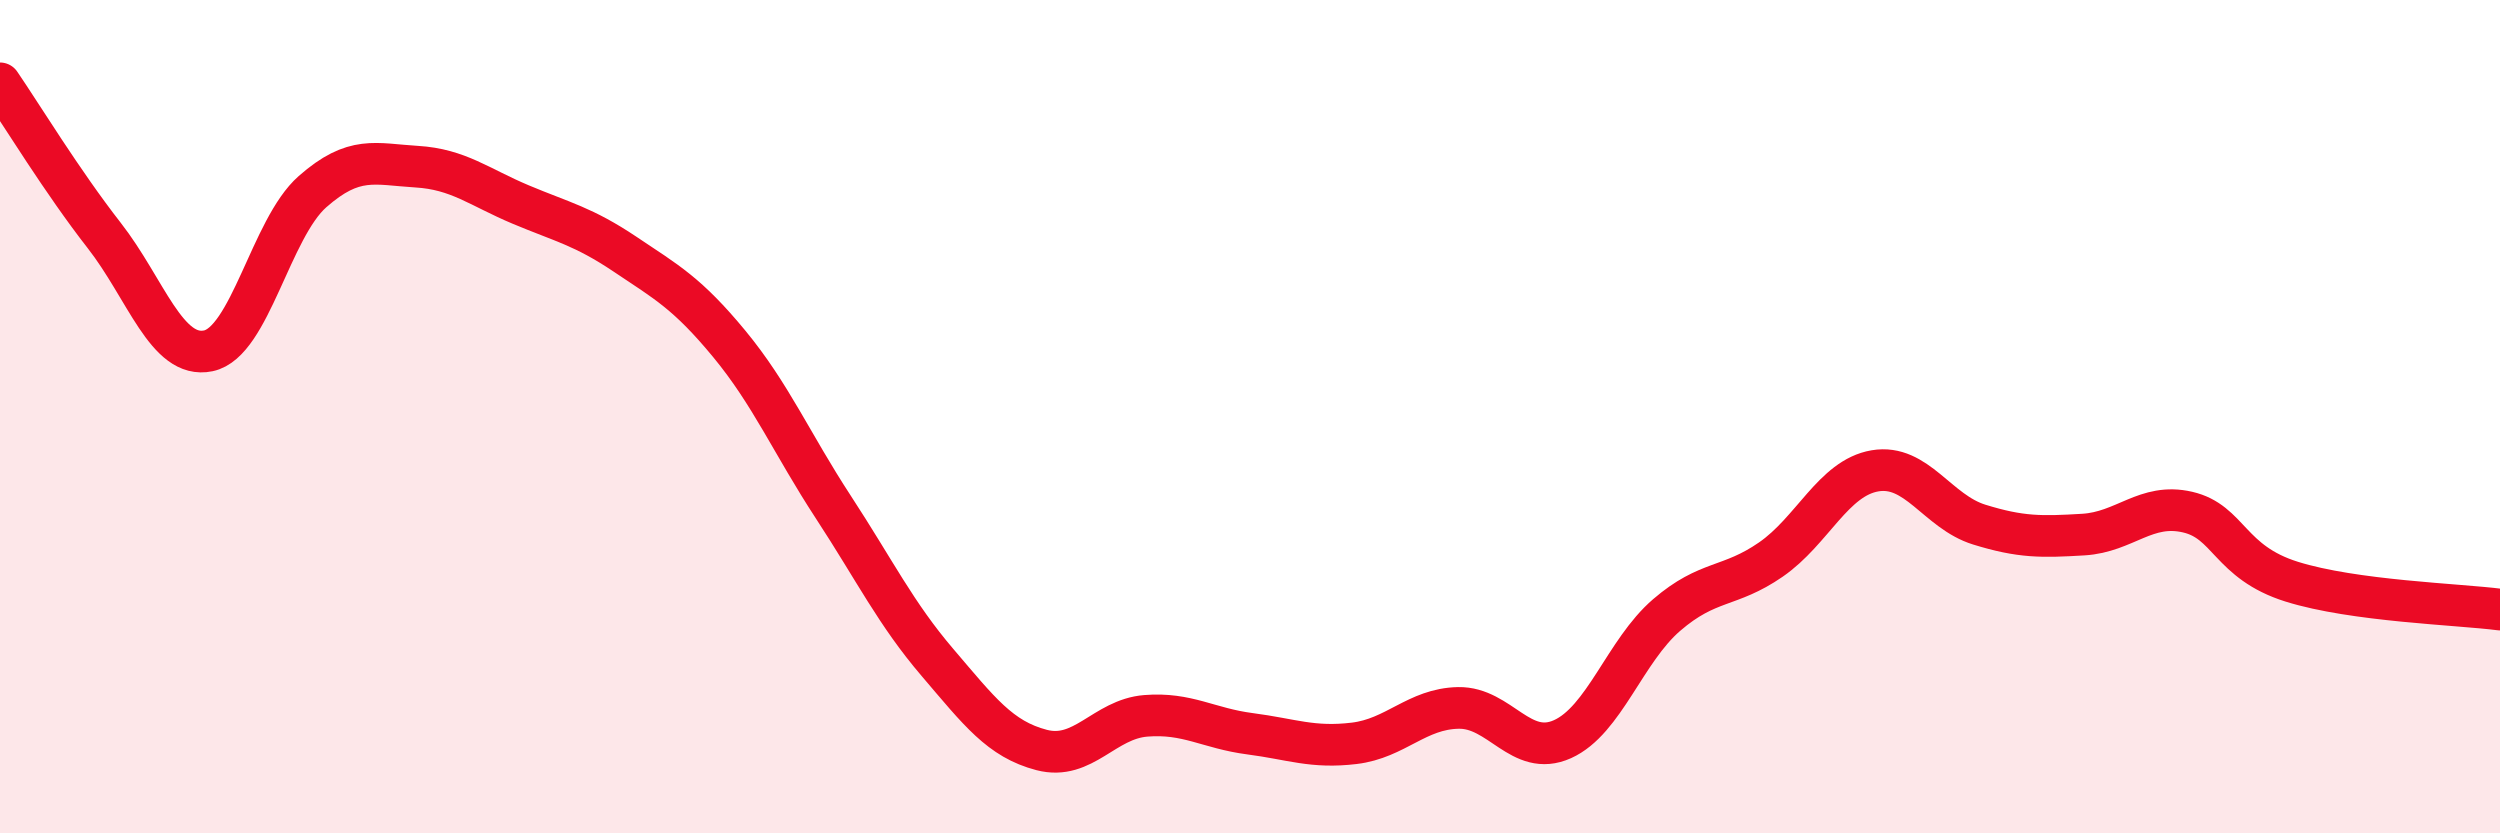 
    <svg width="60" height="20" viewBox="0 0 60 20" xmlns="http://www.w3.org/2000/svg">
      <path
        d="M 0,2 C 0.5,2.73 1.5,4.37 2.5,5.65 C 3.5,6.93 4,8.63 5,8.42 C 6,8.21 6.5,5.48 7.5,4.6 C 8.5,3.72 9,3.94 10,4 C 11,4.06 11.5,4.49 12.5,4.91 C 13.5,5.33 14,5.43 15,6.1 C 16,6.77 16.5,7.04 17.5,8.25 C 18.5,9.46 19,10.64 20,12.17 C 21,13.7 21.5,14.73 22.5,15.9 C 23.5,17.07 24,17.74 25,18 C 26,18.26 26.5,17.26 27.5,17.18 C 28.5,17.1 29,17.48 30,17.61 C 31,17.74 31.5,17.96 32.5,17.84 C 33.5,17.72 34,17.01 35,16.99 C 36,16.97 36.5,18.19 37.5,17.74 C 38.5,17.29 39,15.62 40,14.76 C 41,13.9 41.5,14.12 42.5,13.43 C 43.5,12.74 44,11.47 45,11.3 C 46,11.13 46.5,12.28 47.5,12.59 C 48.5,12.9 49,12.89 50,12.83 C 51,12.77 51.5,12.06 52.5,12.29 C 53.5,12.52 53.5,13.49 55,13.96 C 56.5,14.43 59,14.5 60,14.63L60 20L0 20Z"
        fill="#EB0A25"
        opacity="0.1"
        stroke-linecap="round"
        stroke-linejoin="round"
      />
      <path
        d="M 0,2 C 0.5,2.73 1.5,4.37 2.5,5.65 C 3.5,6.93 4,8.63 5,8.42 C 6,8.21 6.5,5.48 7.5,4.6 C 8.5,3.72 9,3.94 10,4 C 11,4.06 11.5,4.49 12.5,4.91 C 13.5,5.33 14,5.43 15,6.1 C 16,6.77 16.5,7.04 17.5,8.25 C 18.5,9.46 19,10.64 20,12.17 C 21,13.7 21.5,14.73 22.5,15.9 C 23.5,17.07 24,17.74 25,18 C 26,18.26 26.5,17.26 27.5,17.18 C 28.5,17.1 29,17.48 30,17.61 C 31,17.74 31.5,17.96 32.5,17.84 C 33.5,17.72 34,17.01 35,16.99 C 36,16.97 36.5,18.19 37.5,17.74 C 38.5,17.29 39,15.62 40,14.76 C 41,13.9 41.5,14.12 42.5,13.43 C 43.5,12.74 44,11.47 45,11.3 C 46,11.13 46.5,12.28 47.5,12.59 C 48.5,12.9 49,12.89 50,12.83 C 51,12.77 51.5,12.06 52.5,12.29 C 53.5,12.52 53.5,13.49 55,13.96 C 56.5,14.43 59,14.5 60,14.63"
        stroke="#EB0A25"
        stroke-width="1"
        fill="none"
        stroke-linecap="round"
        stroke-linejoin="round"
      />
    </svg>
  
